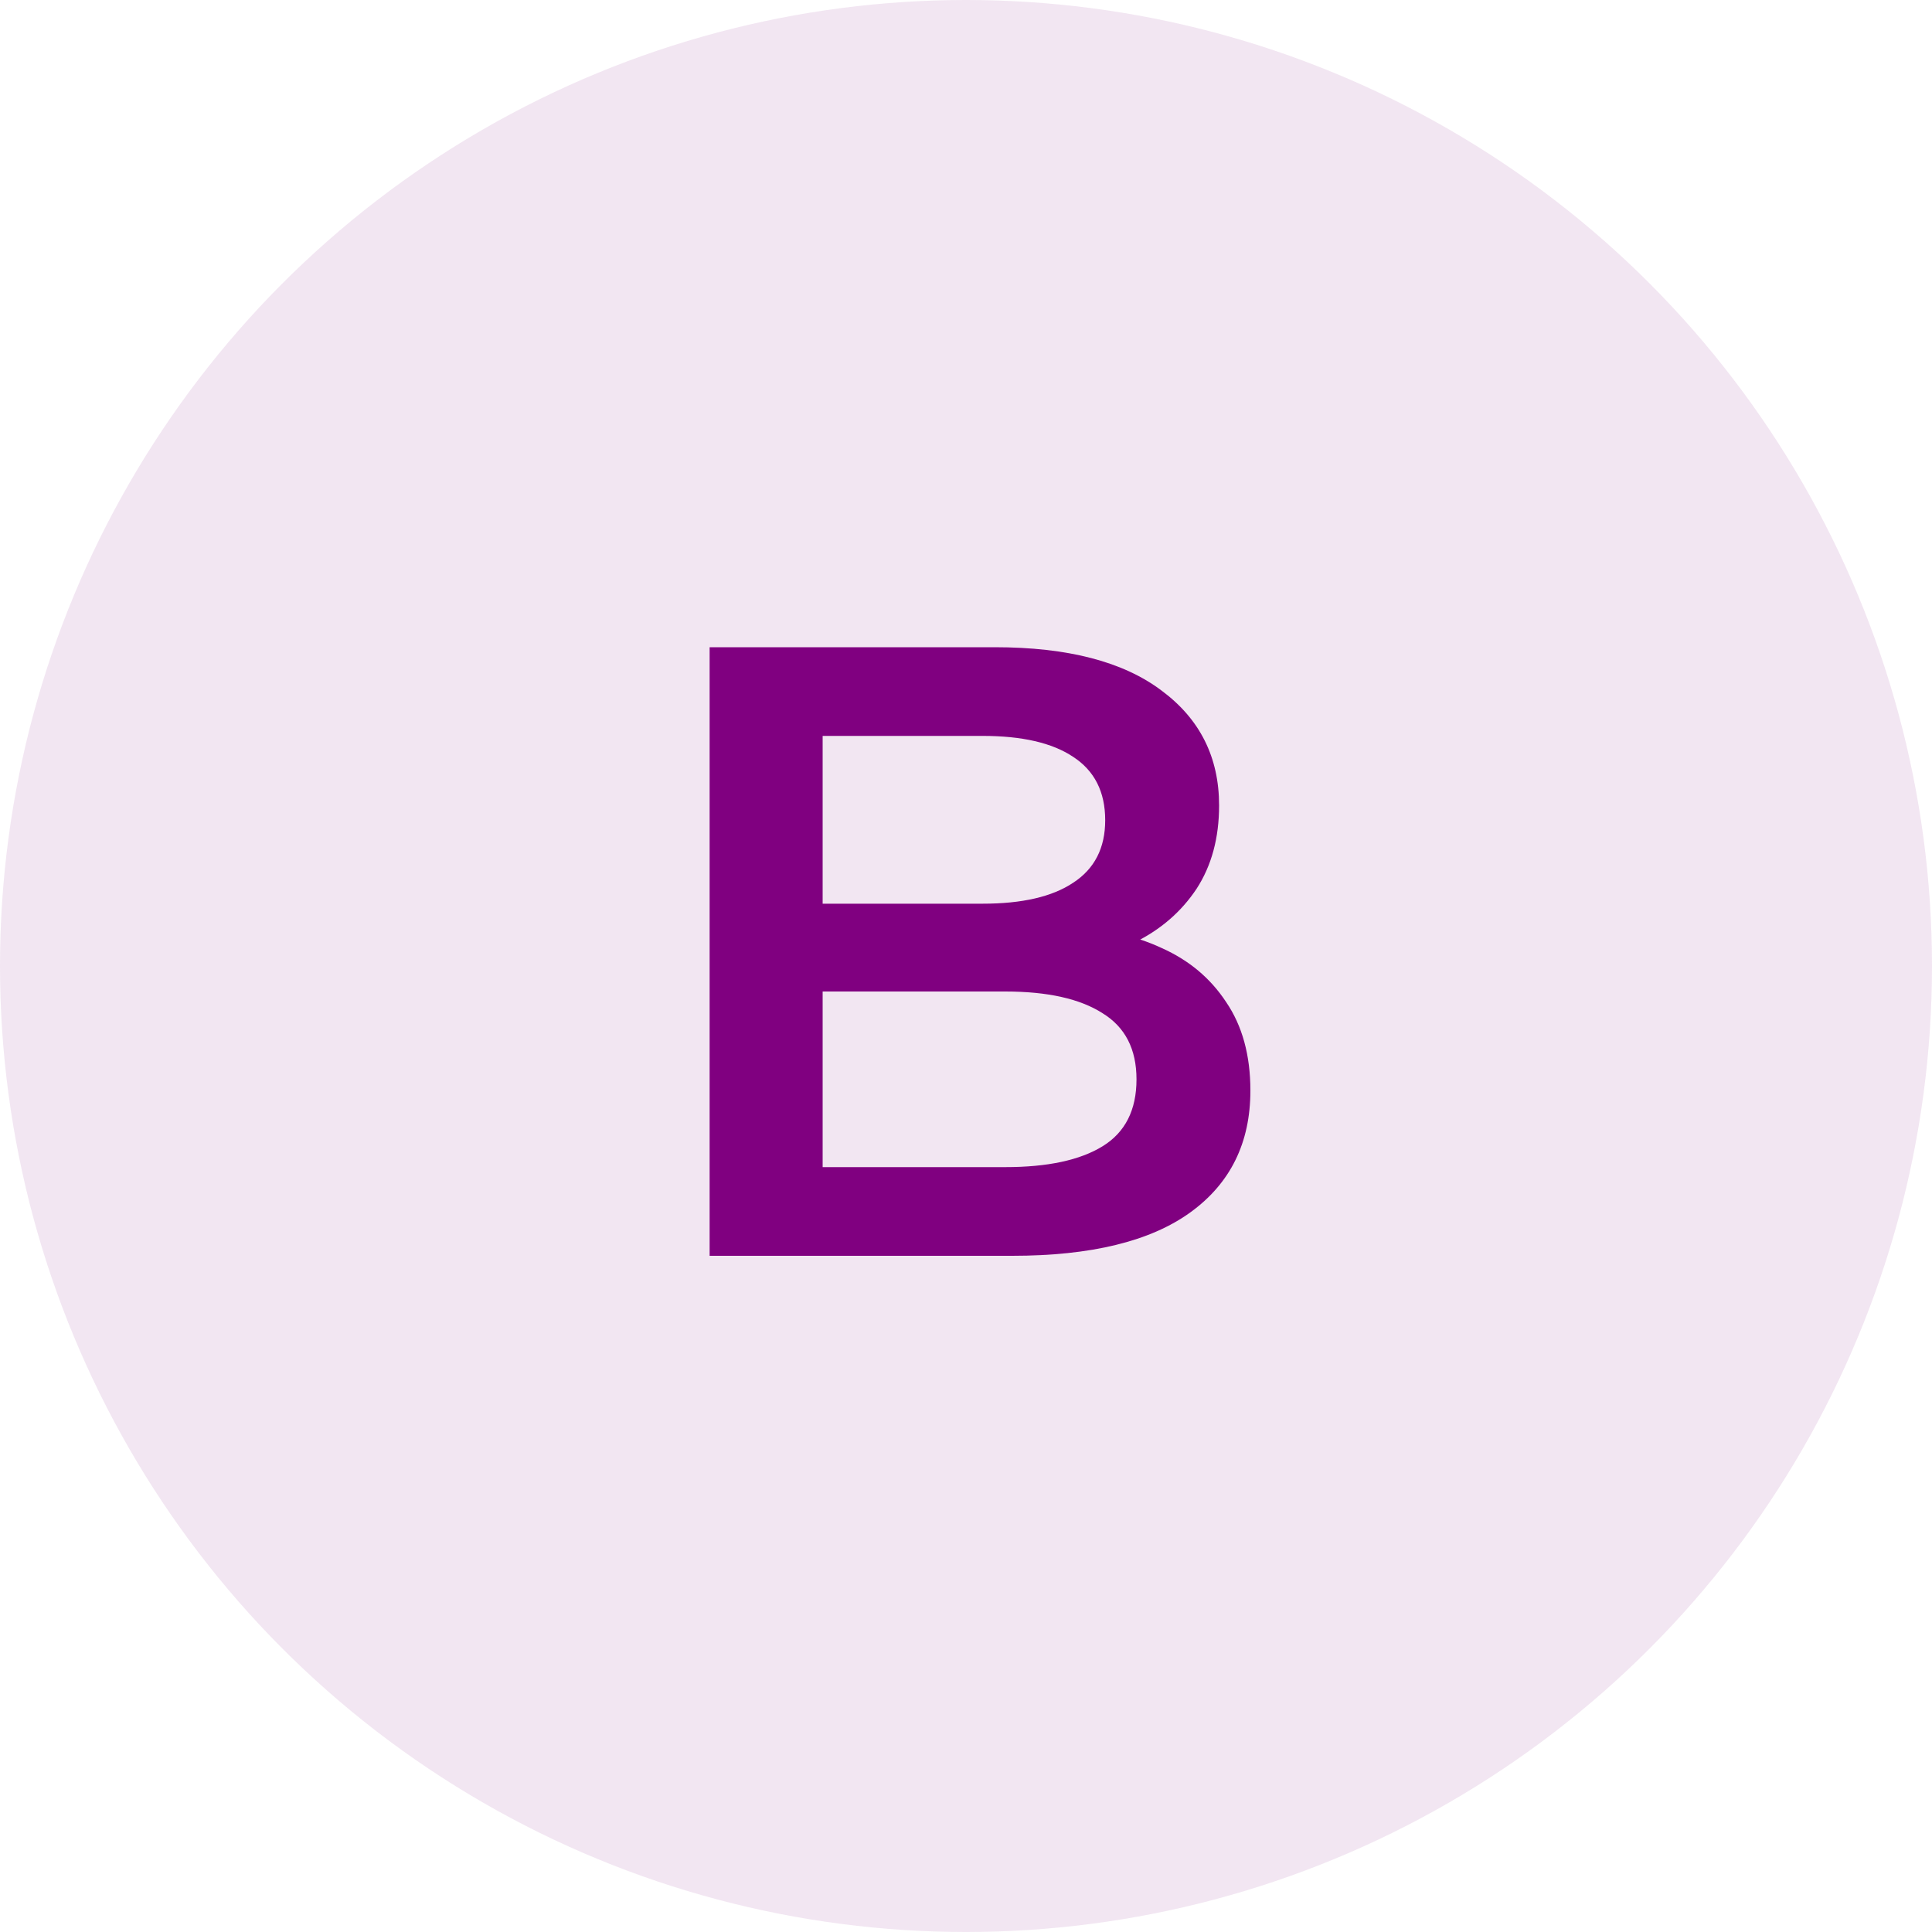 <svg xmlns="http://www.w3.org/2000/svg" width="40" height="40" viewBox="0 0 40 40" fill="none"><circle cx="20" cy="20" r="20" fill="#800080" fill-opacity="0.1"></circle><path d="M14.692 26V13.4H20.596C22.108 13.4 23.26 13.7 24.052 14.3C24.844 14.888 25.24 15.68 25.24 16.676C25.24 17.348 25.084 17.924 24.772 18.404C24.46 18.872 24.04 19.238 23.512 19.502C22.996 19.754 22.432 19.88 21.82 19.88L22.144 19.232C22.852 19.232 23.488 19.364 24.052 19.628C24.616 19.88 25.06 20.252 25.384 20.744C25.72 21.236 25.888 21.848 25.888 22.58C25.888 23.66 25.474 24.5 24.646 25.1C23.818 25.7 22.588 26 20.956 26H14.692ZM17.032 24.164H20.812C21.688 24.164 22.36 24.02 22.828 23.732C23.296 23.444 23.53 22.982 23.53 22.346C23.53 21.722 23.296 21.266 22.828 20.978C22.36 20.678 21.688 20.528 20.812 20.528H16.852V18.71H20.344C21.16 18.71 21.784 18.566 22.216 18.278C22.66 17.99 22.882 17.558 22.882 16.982C22.882 16.394 22.66 15.956 22.216 15.668C21.784 15.38 21.16 15.236 20.344 15.236H17.032V24.164Z" fill="#800080"></path></svg>